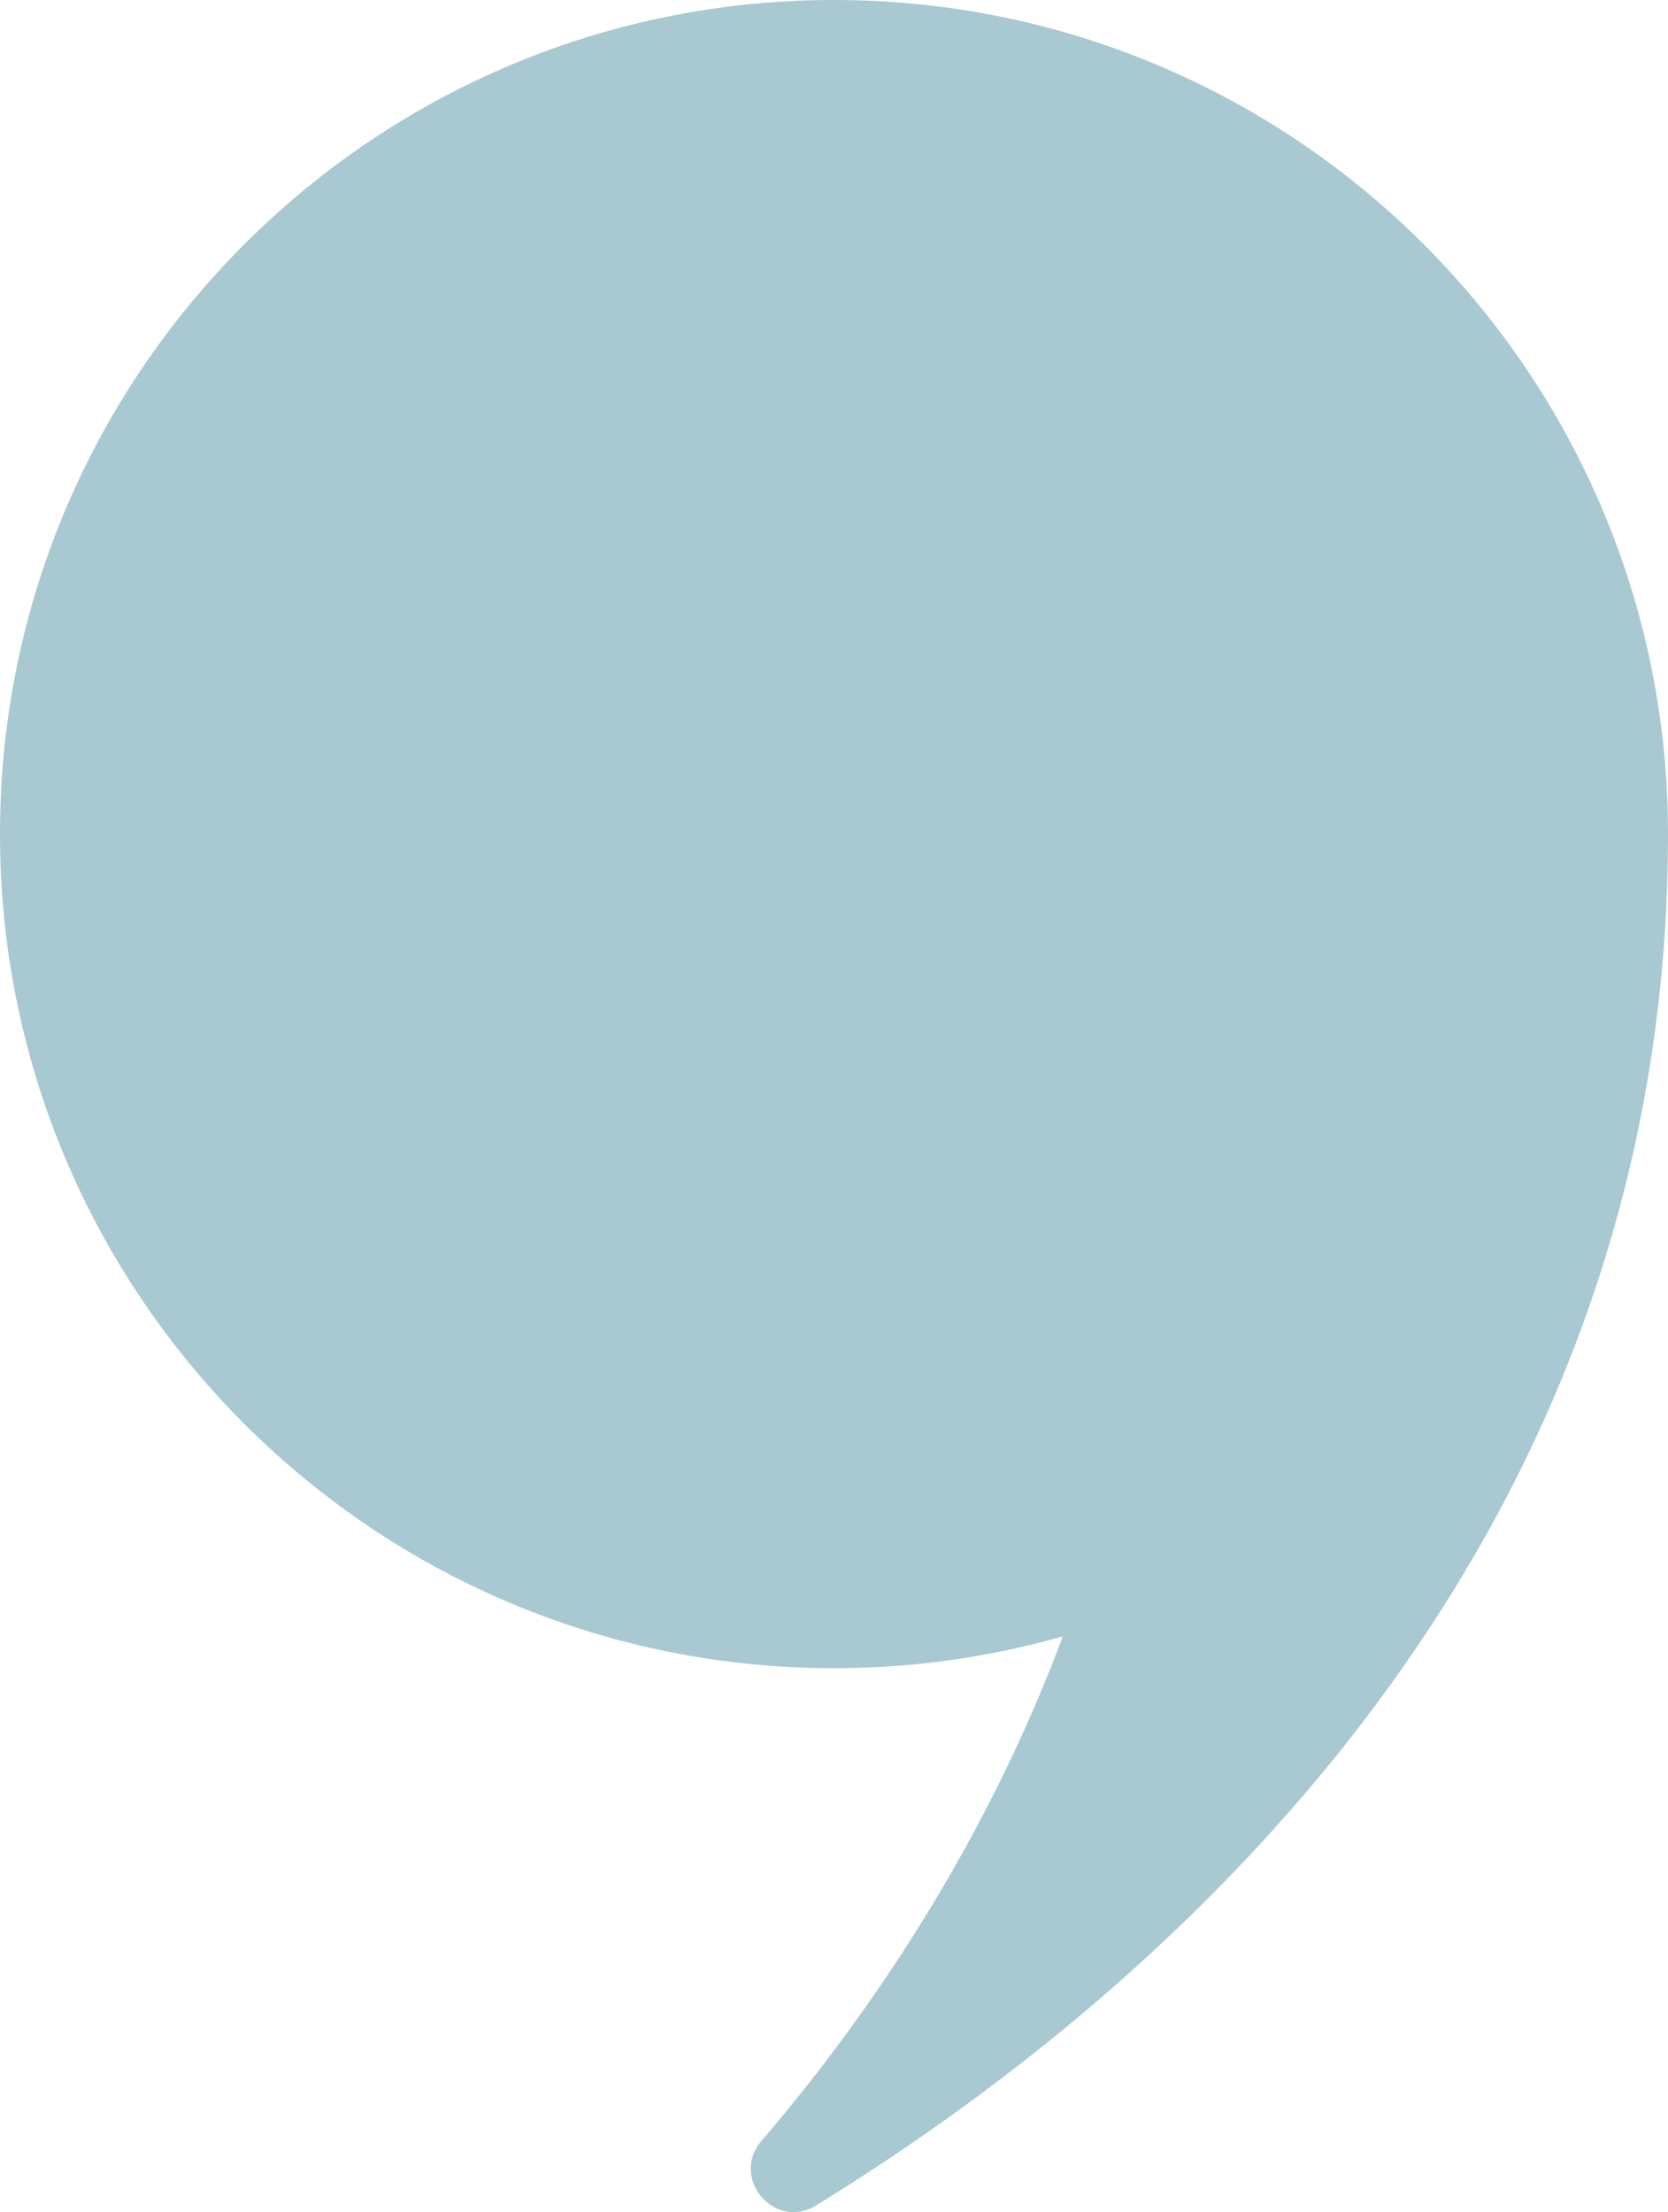 <svg xmlns="http://www.w3.org/2000/svg" viewBox="0 0 937.51 1243.21"><defs><style>.cls-1{fill:#a8c9d2;}</style></defs><g id="Layer_2" data-name="Layer 2"><g id="Speakers"><path class="cls-1" d="M937.51,468.76c0,412.35-295,657.73-478.84,770.69-23.34,14.32-48.51-15.43-30.67-36.27,57.32-67,124.22-162.79,169.36-283.55a467.71,467.71,0,0,1-128.6,17.88C209.87,937.51,0,727.64,0,468.76S209.87,0,468.76,0,937.51,209.87,937.51,468.76Z"/></g></g></svg>